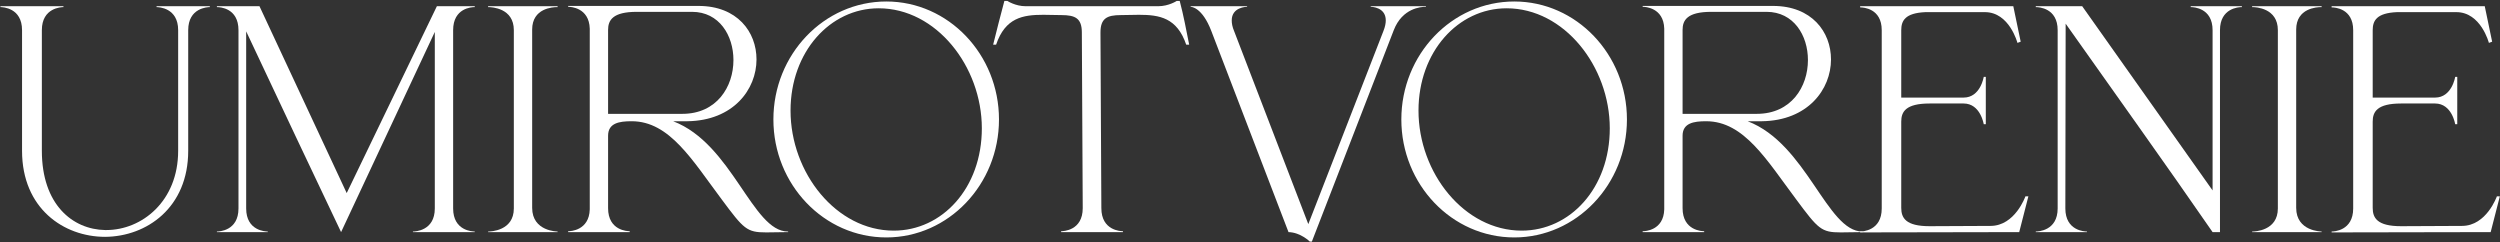 <?xml version="1.0" encoding="UTF-8"?> <svg xmlns="http://www.w3.org/2000/svg" width="2425" height="235" viewBox="0 0 2425 235" fill="none"><rect x="0" y="0" width="2425" height="235" fill="#333333" stroke="none"/><path d="M2261.66 225.434V224.574C2263.66 224.574 2282.59 224 2282.59 202.204V29.267C2282.59 8.045 2264.52 7.184 2261.94 7.184H2261.66V6.037H2410.21L2417.38 40.452L2414.23 41.599C2414.23 41.599 2406.49 11.773 2382.68 11.773H2325.04C2305.25 12.633 2301.52 20.09 2301.52 29.267V94.656H2362.03C2378.38 94.656 2381.53 74.581 2381.53 74.581H2383.54V120.468H2381.53C2381.53 120.468 2378.38 100.392 2362.03 100.392H2329.05C2305.82 100.392 2301.52 108.422 2301.52 117.887V201.63C2301.52 211.381 2305.82 219.411 2329.05 219.411L2388.13 219.125C2411.93 219.125 2421.97 190.445 2421.97 190.445H2424.84L2415.95 225.147L2261.66 225.434Z" fill="white"></path><path d="M2251.97 225.147H2184.57V224.574H2184.86C2186.86 224.574 2209.52 224 2209.52 202.204V29.267C2209.52 7.758 2188.01 6.897 2184.86 6.897H2184.57V6.037H2251.97V6.897H2251.39C2247.66 6.897 2227.3 7.758 2227.3 28.694V201.63C2227.3 224.574 2251.97 224.574 2251.97 224.574V225.147Z" fill="white"></path><path d="M2153.38 225.147H2146.21C2099.47 157.464 2051.29 90.354 2003.68 22.958L2003.39 202.204C2003.39 224 2022.32 224.574 2024.33 224.574V225.147H1974.71V224.574C1976.72 224.574 1995.93 224 1995.93 202.204V29.267C1995.93 7.758 1977.58 6.897 1975 6.897H1974.71V6.037H2019.74L2146.21 184.709V29.267C2146.21 7.758 2127.86 6.897 2125.28 6.897H2124.99V6.037H2174.61V6.897H2174.32C2171.74 6.897 2153.38 7.758 2153.38 29.267V225.147Z" fill="white"></path><path d="M1804.34 225.434V224.574C1806.35 224.574 1825.28 224 1825.28 202.204V29.267C1825.28 8.045 1807.21 7.184 1804.63 7.184H1804.34V6.037H1952.9L1960.07 40.452L1956.92 41.599C1956.92 41.599 1949.17 11.773 1925.37 11.773H1867.72C1847.94 12.633 1844.21 20.09 1844.21 29.267V94.656H1904.72C1921.07 94.656 1924.22 74.581 1924.22 74.581H1926.23V120.468H1924.22C1924.22 120.468 1921.07 100.392 1904.72 100.392H1871.74C1848.51 100.392 1844.21 108.422 1844.21 117.887V201.63C1844.21 211.381 1848.51 219.411 1871.74 219.411L1930.82 219.125C1954.62 219.125 1964.66 190.445 1964.66 190.445H1967.53L1958.64 225.147L1804.34 225.434Z" fill="white"></path><path d="M1704.09 110.43C1737.64 110.43 1753.7 84.045 1753.7 58.233C1753.7 34.43 1739.94 11.486 1713.55 11.486H1659.92C1636.69 11.486 1632.1 19.516 1632.1 28.981V110.43H1704.09ZM1785.54 225.434C1766.61 225.434 1763.74 222.279 1742.23 193.313C1713.84 155.456 1691.75 117.6 1655.04 117.6H1654.76C1643 117.6 1632.1 119.321 1632.1 131.653V201.917C1632.1 223.713 1651.03 224.287 1653.04 224.287V225.147H1593.38V224.287H1593.67C1595.39 224.287 1613.75 223.713 1614.32 203.064V27.834C1613.75 7.184 1595.39 6.611 1593.67 6.611H1593.38V5.75H1719.86C1757.43 5.75 1776.07 30.988 1776.07 57.66C1776.07 86.626 1753.7 117.026 1708.96 117.6H1695.2C1752.55 139.396 1772.06 224.574 1806.47 224.574H1806.76V225.147L1785.54 225.434Z" fill="white"></path><path d="M1468.86 230.309C1408.35 230.309 1359.3 178.973 1359.3 115.879C1359.3 52.784 1408.35 1.448 1468.86 1.448C1529.09 1.448 1578.13 52.784 1578.13 115.879C1578.13 178.973 1529.09 230.309 1468.86 230.309ZM1476.03 223.713C1523.06 223.713 1561.49 182.415 1561.49 124.483C1561.49 64.543 1517.33 8.045 1461.4 8.045C1414.37 8.045 1375.94 50.203 1375.94 107.275C1375.94 167.788 1420.39 223.713 1476.03 223.713Z" fill="white"></path><path d="M1272.51 234.325H1270.5C1270.5 234.325 1261.61 225.434 1249.85 225.147L1175 30.128C1166.1 6.897 1155.49 6.611 1154.92 6.611V6.037H1209.7V6.611C1208.84 6.611 1194.78 6.897 1194.78 19.803C1194.78 22.671 1195.36 26.113 1197.08 30.128L1269.06 217.404L1341.91 30.128C1343.63 25.826 1344.2 22.384 1344.2 19.803C1344.2 6.897 1330.44 6.611 1329.58 6.611V6.037H1383.21V6.611H1382.63C1378.62 6.611 1360.26 7.758 1351.95 29.267L1272.51 234.325Z" fill="white"></path><path d="M1089.26 225.147H1029.32V224.287C1031.32 224.287 1050.25 223.713 1050.25 201.917L1049.39 31.562C1049.39 17.796 1043.08 14.641 1029.6 14.641L1012.11 14.354C992.033 14.354 975.112 17.222 966.221 43.32H963.354C966.795 29.267 970.523 14.928 974.252 0.875H977.12C977.12 0.875 984.863 6.037 994.901 6.037H1123.38C1133.71 6.037 1141.45 0.875 1141.45 0.875H1144.32C1148.05 14.928 1150.63 28.98 1153.5 43.32H1150.63C1141.74 17.222 1124.82 14.354 1104.74 14.354L1087.25 14.641C1073.77 14.641 1067.46 17.796 1067.46 31.562L1068.32 201.917C1068.32 223.713 1087.25 224.287 1089.26 224.287V225.147Z" fill="white"></path><path d="M859.749 230.309C799.236 230.309 750.194 178.973 750.194 115.879C750.194 52.784 799.236 1.448 859.749 1.448C919.976 1.448 969.018 52.784 969.018 115.879C969.018 178.973 919.976 230.309 859.749 230.309ZM866.919 223.713C913.953 223.713 952.384 182.415 952.384 124.483C952.384 64.543 908.217 8.045 852.293 8.045C805.259 8.045 766.828 50.203 766.828 107.275C766.828 167.788 811.281 223.713 866.919 223.713Z" fill="white"></path><path d="M661.828 110.43C695.383 110.43 711.443 84.045 711.443 58.233C711.443 34.43 697.677 11.486 671.292 11.486H617.662C594.432 11.486 589.843 19.516 589.843 28.981V110.43H661.828ZM743.277 225.434C724.349 225.434 721.481 222.279 699.972 193.313C671.579 155.456 649.496 117.6 612.786 117.6H612.5C600.741 117.6 589.843 119.321 589.843 131.653V201.917C589.843 223.713 608.771 224.287 610.779 224.287V225.147H551.126V224.287H551.413C553.134 224.287 571.488 223.713 572.062 203.064V27.834C571.488 7.184 553.134 6.611 551.413 6.611H551.126V5.75H677.602C715.172 5.75 733.813 30.988 733.813 57.66C733.813 86.626 711.443 117.026 666.704 117.6H652.938C710.296 139.396 729.798 224.574 764.213 224.574H764.5V225.147L743.277 225.434Z" fill="white"></path><path d="M540.864 225.147H473.468V224.574H473.755C475.762 224.574 498.419 224 498.419 202.204V29.267C498.419 7.758 476.909 6.897 473.755 6.897H473.468V6.037H540.864V6.897H540.291C536.562 6.897 516.2 7.758 516.2 28.694V201.63C516.2 224.574 540.864 224.574 540.864 224.574V225.147Z" fill="white"></path><path d="M460.479 225.147H400.539V224.574C402.547 224.574 421.762 224 421.762 202.204V30.988L330.849 225.147C309.913 181.268 267.181 90.928 238.788 30.415V202.204C238.788 224 257.716 224.574 259.724 224.574V225.147H210.396V224.574C212.403 224.574 231.331 224 231.331 202.204V29.267C231.331 7.758 213.263 6.897 210.682 6.897H210.396V6.037H251.694L336.298 187.29L423.77 6.037H460.479V6.897H460.192C457.611 6.897 439.543 7.758 439.543 29.267V202.204C439.543 224 458.472 224.574 460.479 224.574V225.147Z" fill="white"></path><path d="M101.974 229.736C61.823 229.736 21.385 202.204 21.385 146.279V29.267C21.385 7.471 2.457 6.897 0.449 6.897V6.037H61.536V6.897C59.529 6.897 40.6 7.471 40.6 29.267V146.279C40.6 198.475 70.427 222.566 101.974 223.14H103.121C137.536 223.14 172.812 195.321 172.812 146.279V29.267C172.812 7.471 153.884 6.897 151.876 6.897V6.037H203.499V6.897C201.491 6.897 182.563 7.471 182.563 29.267V146.279C182.563 201.343 142.412 229.449 101.974 229.736Z" fill="white"></path></svg> 